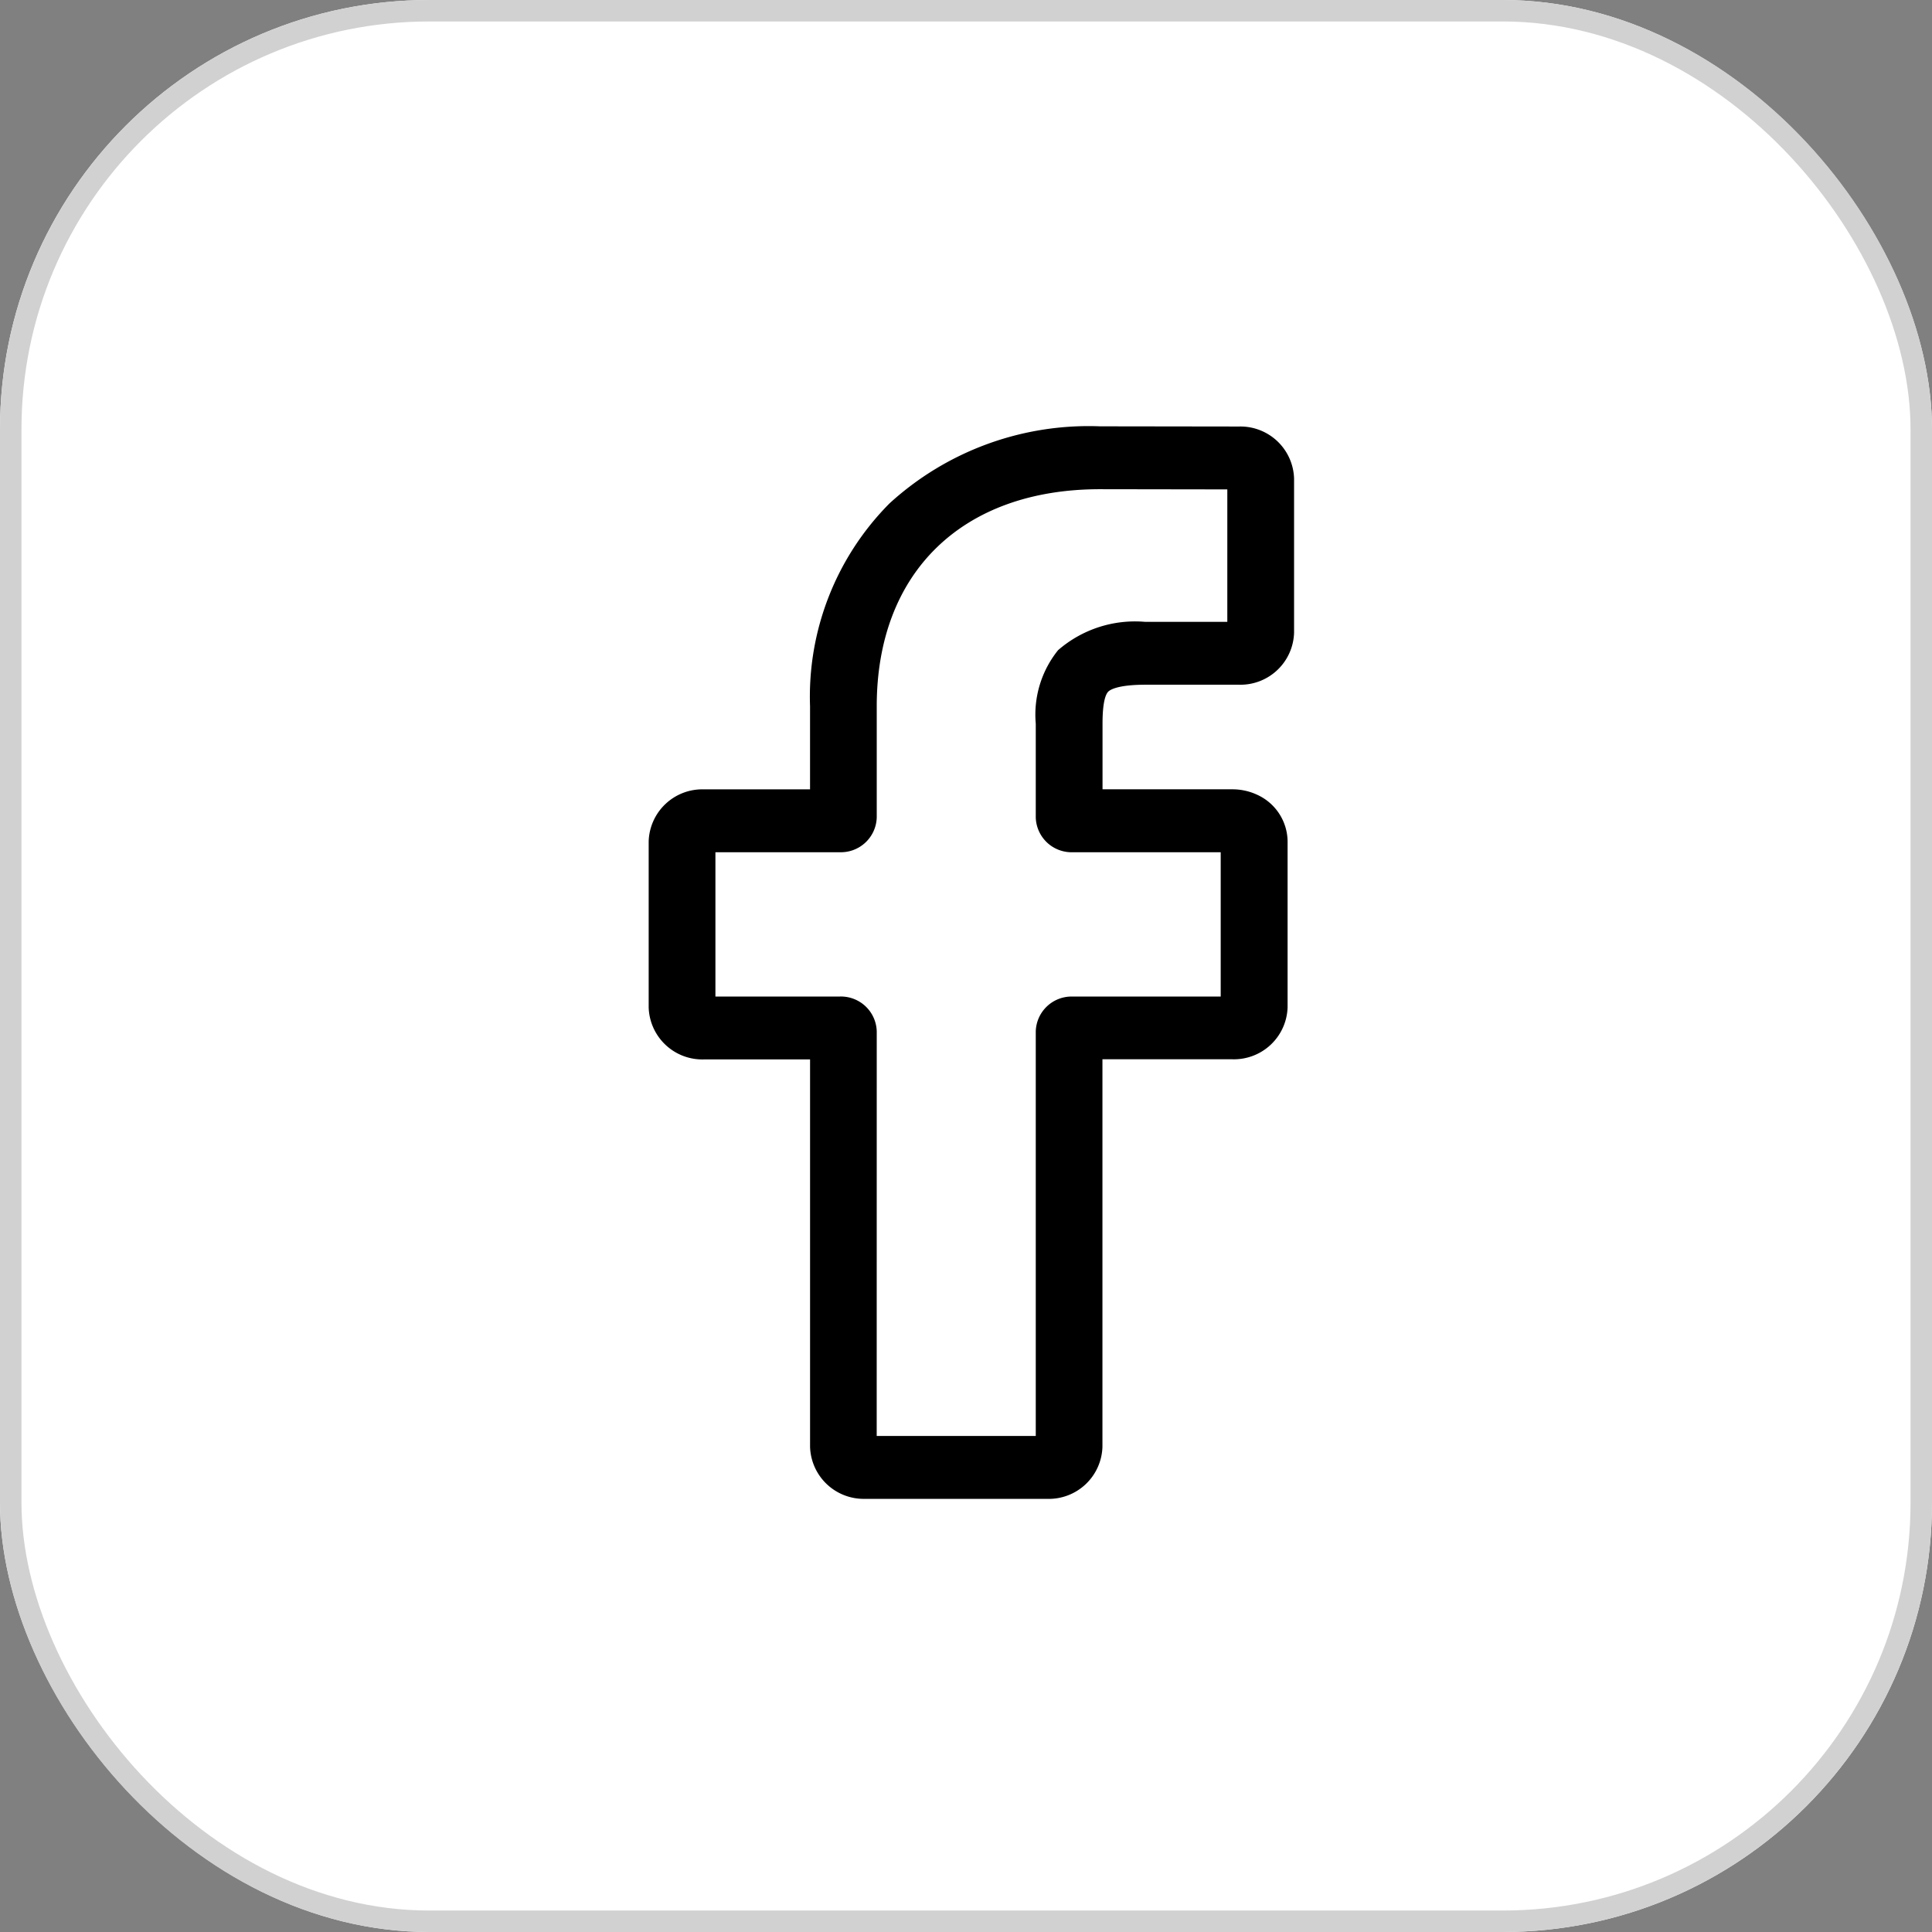 <svg id="Group_175527" data-name="Group 175527" xmlns="http://www.w3.org/2000/svg" width="90" height="90" viewBox="0 0 90 90">
  <rect x="0" y="0" width="90" height="90" fill="#808080" stroke="none"/>
  <g id="Rectangle_54614" data-name="Rectangle 54614" fill="#fff" stroke="#d1d1d1" stroke-width="1">
    <rect width="90" height="90" rx="20" stroke="none"/>
    <rect x="0.5" y="0.5" width="89" height="89" rx="19.5" fill="none"/>
  </g>
  <path id="facebook" d="M19.068,49.962H10.587a2.5,2.5,0,0,1-2.569-2.424V29.492H3.069A2.5,2.5,0,0,1,.5,27.068V19.335a2.5,2.5,0,0,1,2.569-2.424H8.017V13.039a12.767,12.767,0,0,1,3.7-9.447A13.752,13.752,0,0,1,21.528,0L28,.009a2.5,2.5,0,0,1,2.565,2.424v7.18a2.5,2.5,0,0,1-2.568,2.424l-4.355,0c-1.328,0-1.666.251-1.739.328-.119.128-.261.489-.261,1.485v3.059h6.028a2.736,2.736,0,0,1,1.271.3,2.413,2.413,0,0,1,1.322,2.12l0,7.733a2.5,2.5,0,0,1-2.569,2.423H21.638V47.539a2.5,2.5,0,0,1-2.569,2.424Zm-7.946-2.929h7.41V28.181a1.671,1.671,0,0,1,1.715-1.618h6.9l0-6.722H20.247a1.67,1.67,0,0,1-1.715-1.618V13.852a4.787,4.787,0,0,1,1.039-3.424,5.463,5.463,0,0,1,4.065-1.319l3.819,0V2.938l-5.931-.009c-6.416,0-10.4,3.874-10.4,10.11v5.183a1.671,1.671,0,0,1-1.715,1.618h-5.8v6.722h5.8a1.67,1.67,0,0,1,1.715,1.618ZM27.99,2.939h0Zm0,0" transform="translate(29.718 19.86)"/>
</svg>
